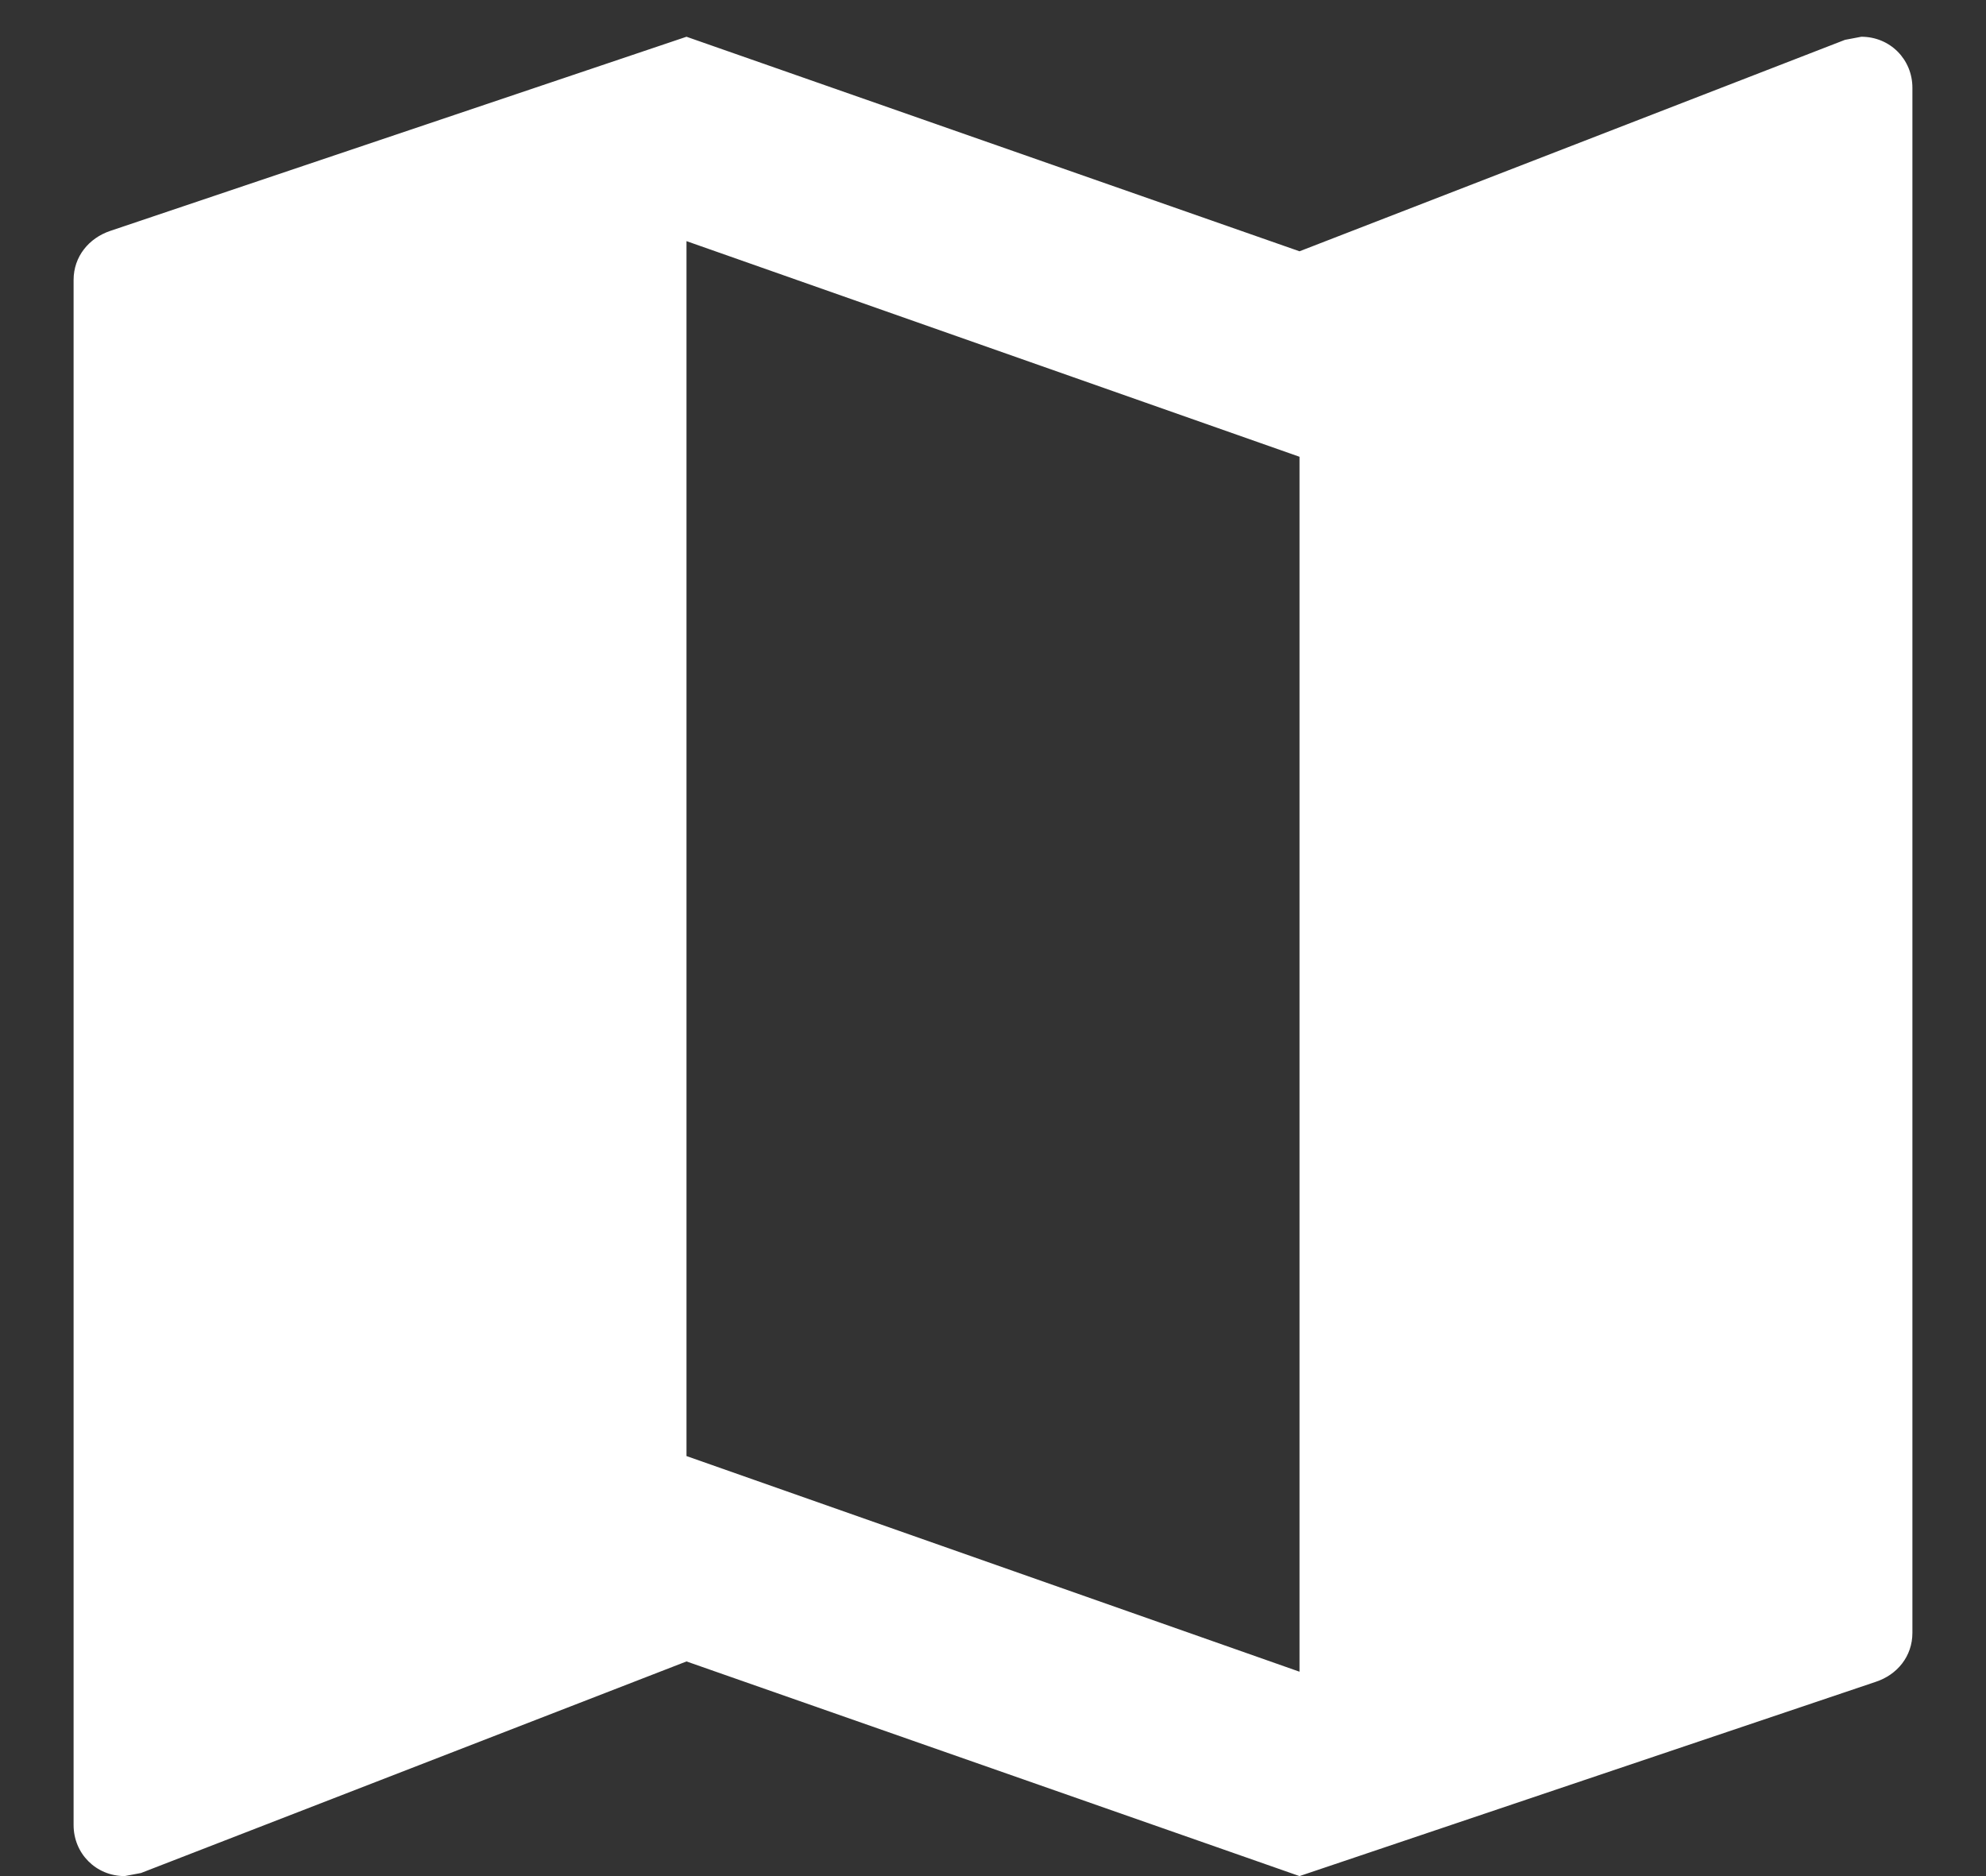 <svg width="18" height="17" viewBox="0 0 18 17" fill="none" xmlns="http://www.w3.org/2000/svg">
<rect x="0" y="0" width="18" height="17" fill="#333333" stroke="none"/>
<path d="M16.87 0.333L16.722 0.361L11.778 2.277L6.222 0.333L1 2.092C0.806 2.157 0.667 2.324 0.667 2.537L0.667 16.537C0.667 16.796 0.87 17 1.13 17L1.278 16.972L6.222 15.055L11.778 17L17 15.24C17.195 15.176 17.333 15.009 17.333 14.796V0.796C17.333 0.537 17.13 0.333 16.87 0.333ZM11.778 15.148L6.222 13.194L6.222 2.185L11.778 4.139L11.778 15.148Z" fill="white"/>
</svg>
